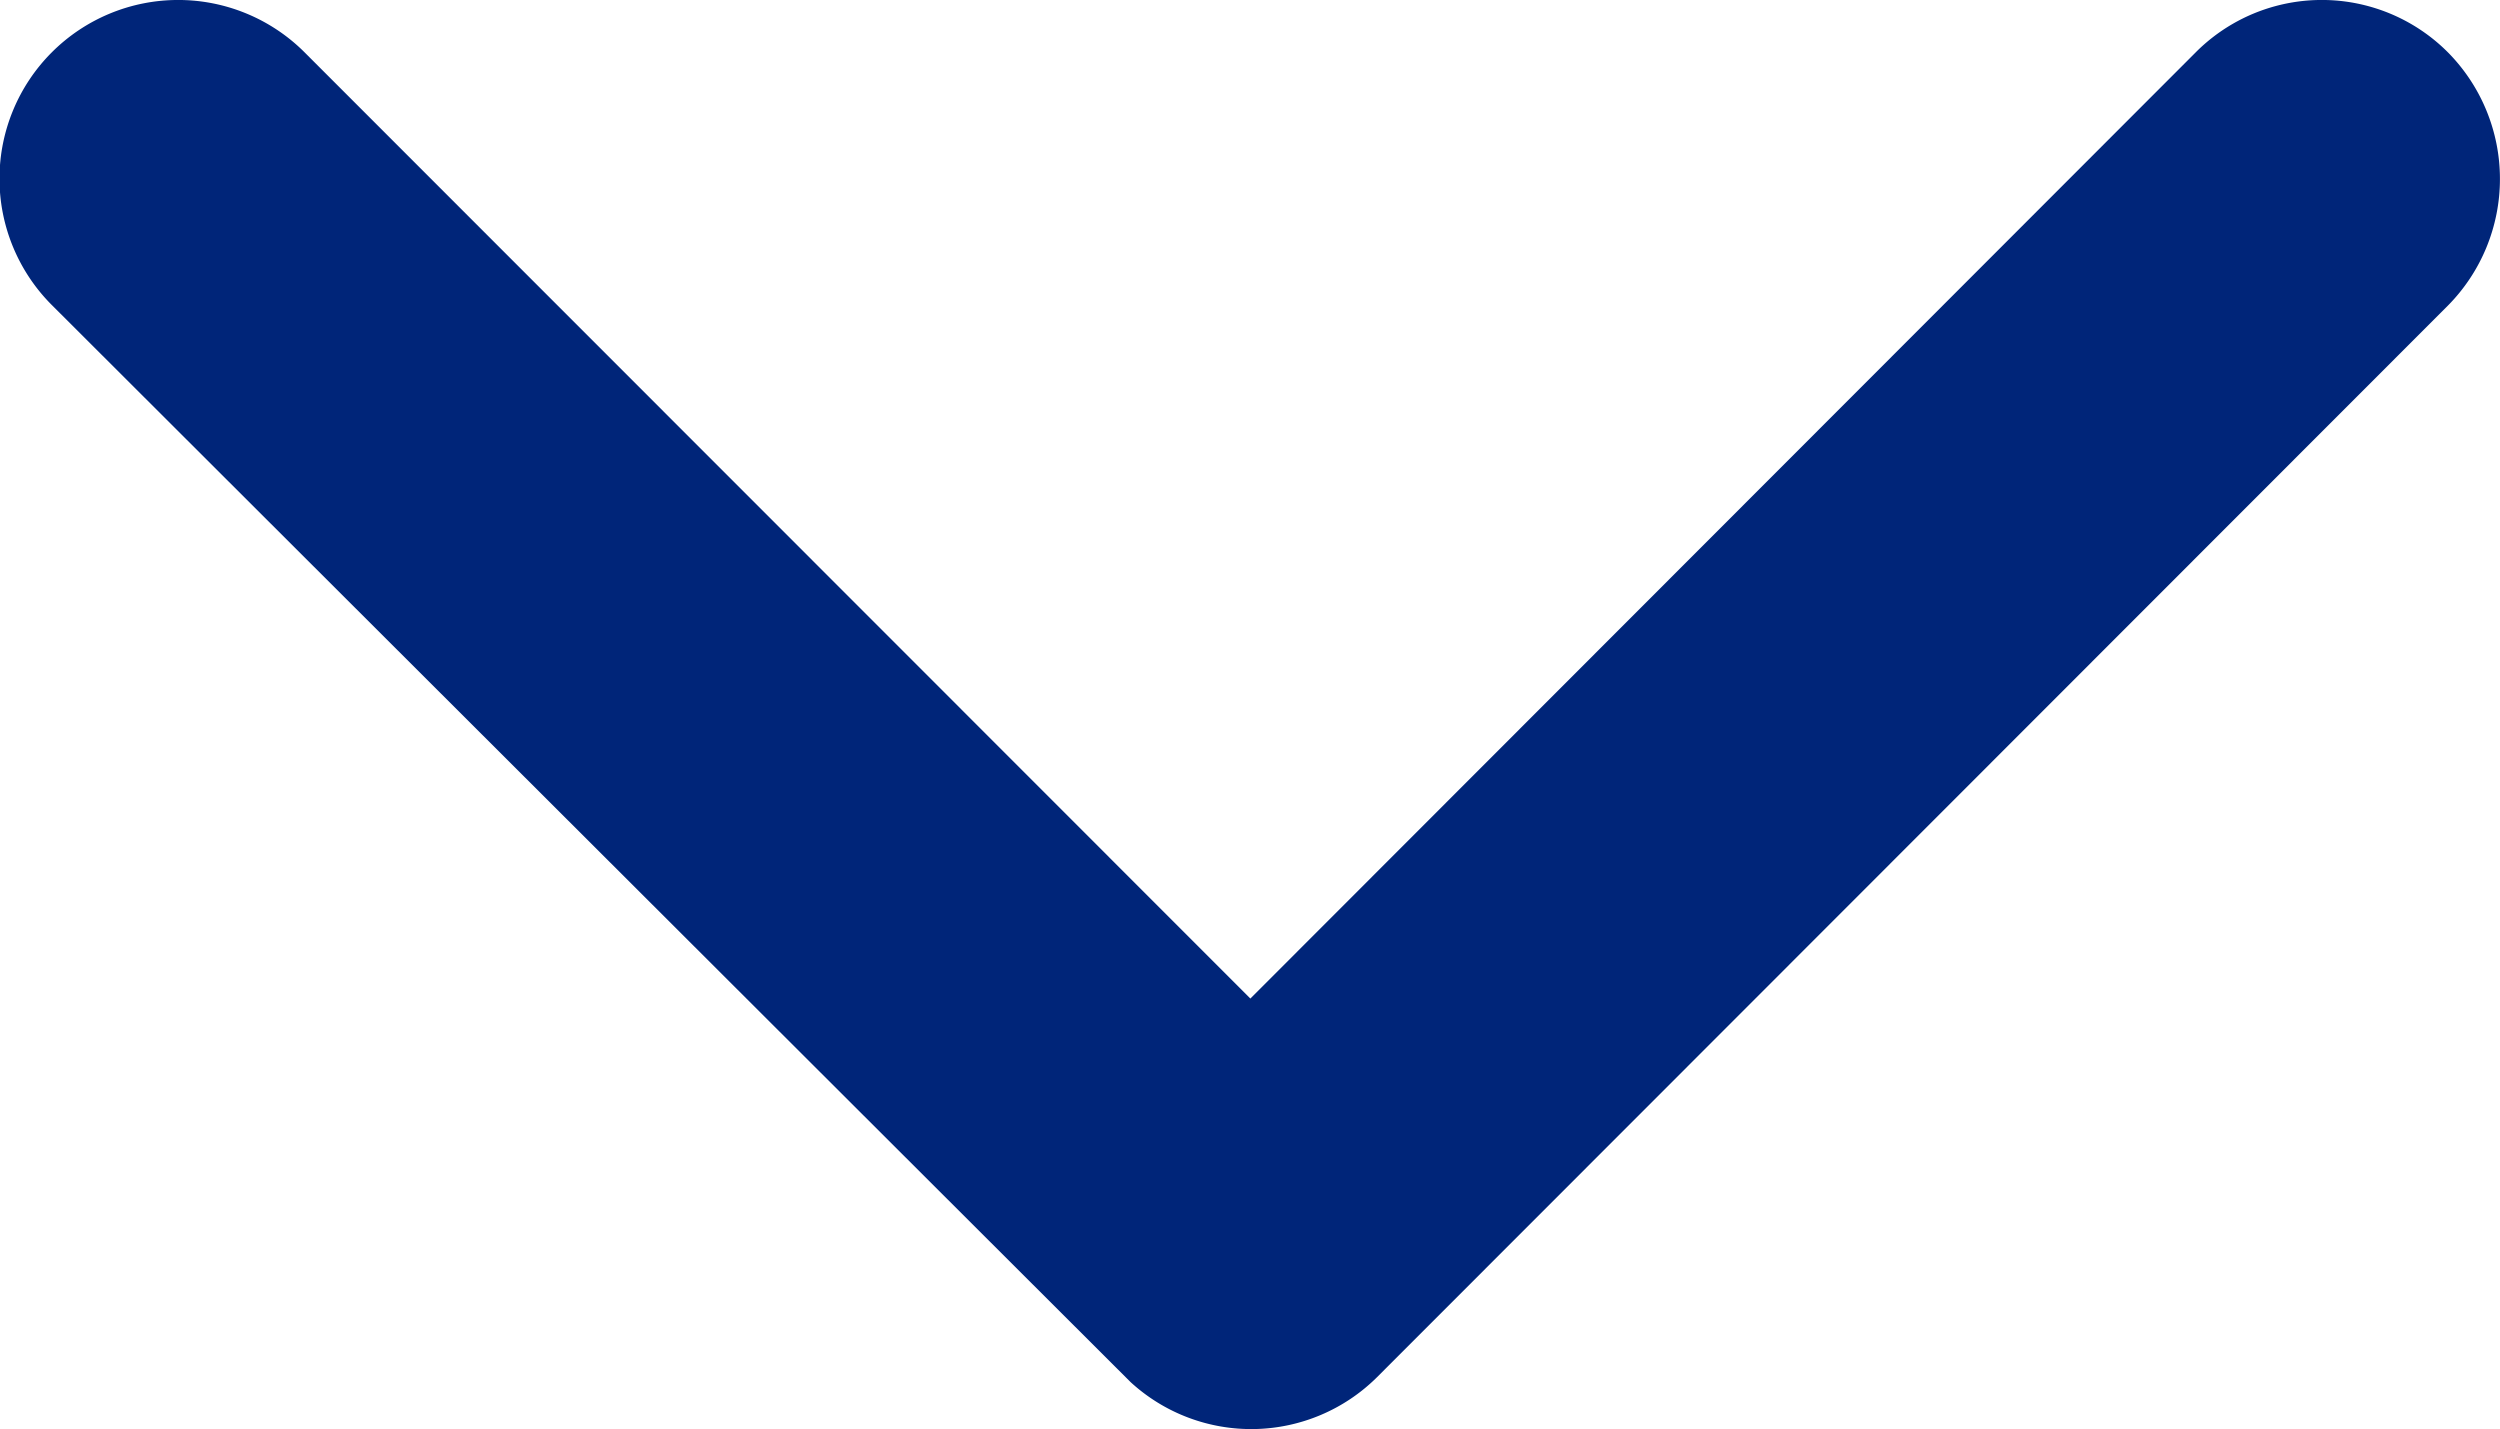 <svg xmlns="http://www.w3.org/2000/svg" width="17.643" height="10.088" viewBox="0 0 17.643 10.088">
  <path id="Icon_ionic-ios-arrow-down" data-name="Icon ionic-ios-arrow-down" d="M15.012,18.293l6.671-6.677a1.256,1.256,0,0,1,1.781,0,1.271,1.271,0,0,1,0,1.786l-7.559,7.564A1.259,1.259,0,0,1,14.167,21l-7.612-7.6a1.261,1.261,0,1,1,1.781-1.786Z" transform="translate(-6.188 -11.246)" fill="#002579"/>
</svg>
